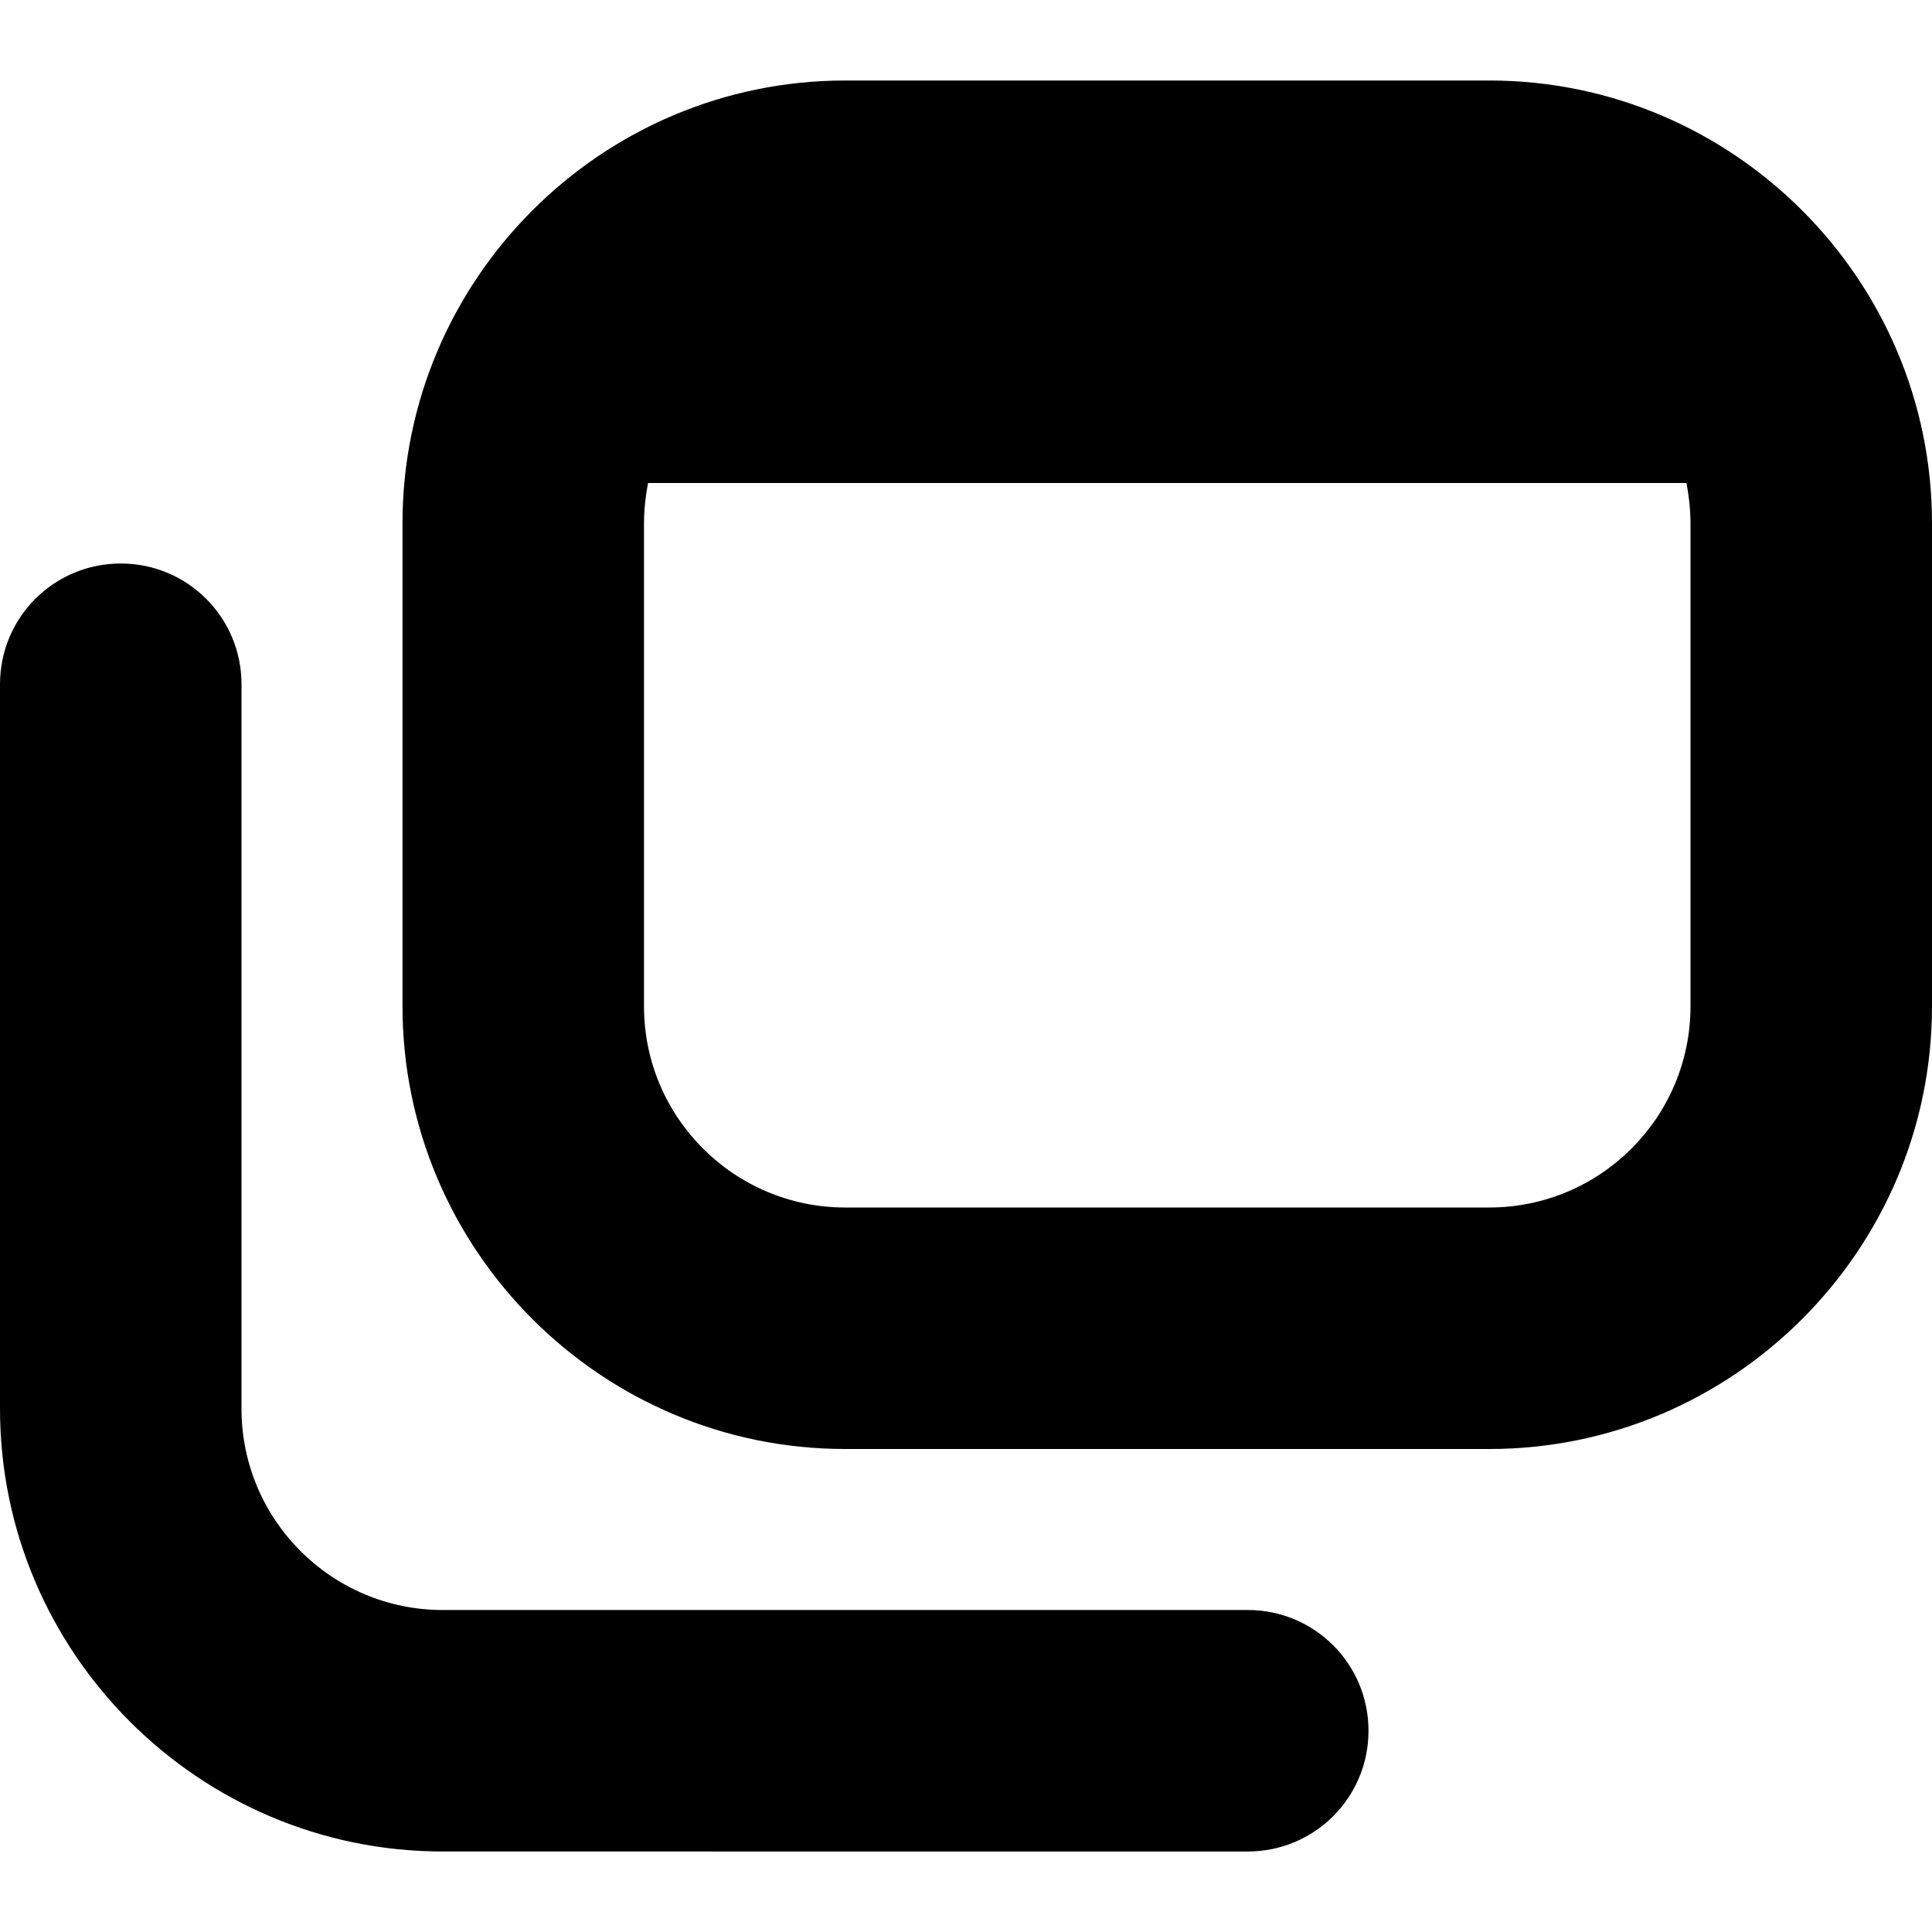 <?xml version="1.0" encoding="UTF-8"?>
<svg xmlns="http://www.w3.org/2000/svg" id="Layer_1" data-name="Layer 1" viewBox="0 0 24 24" width="512" height="512"><path d="M18.5,1H10.5c-3.03,0-5.5,2.47-5.5,5.5v6c0,3.03,2.47,5.5,5.5,5.5h8c3.03,0,5.5-2.47,5.5-5.5V6.5c0-3.03-2.47-5.5-5.5-5.5Zm2.5,11.5c0,1.38-1.12,2.5-2.5,2.5H10.5c-1.38,0-2.5-1.12-2.5-2.5V6.5c0-.17,.02-.34,.05-.5h12.9c.03,.16,.05,.33,.05,.5v6Zm-4,9c0,.83-.67,1.5-1.5,1.5H5.5c-3.03,0-5.5-2.47-5.5-5.5V8.5c0-.83,.67-1.5,1.5-1.5s1.5,.67,1.5,1.5v9c0,1.38,1.12,2.5,2.5,2.5H15.5c.83,0,1.5,.67,1.5,1.5Z"/></svg>
